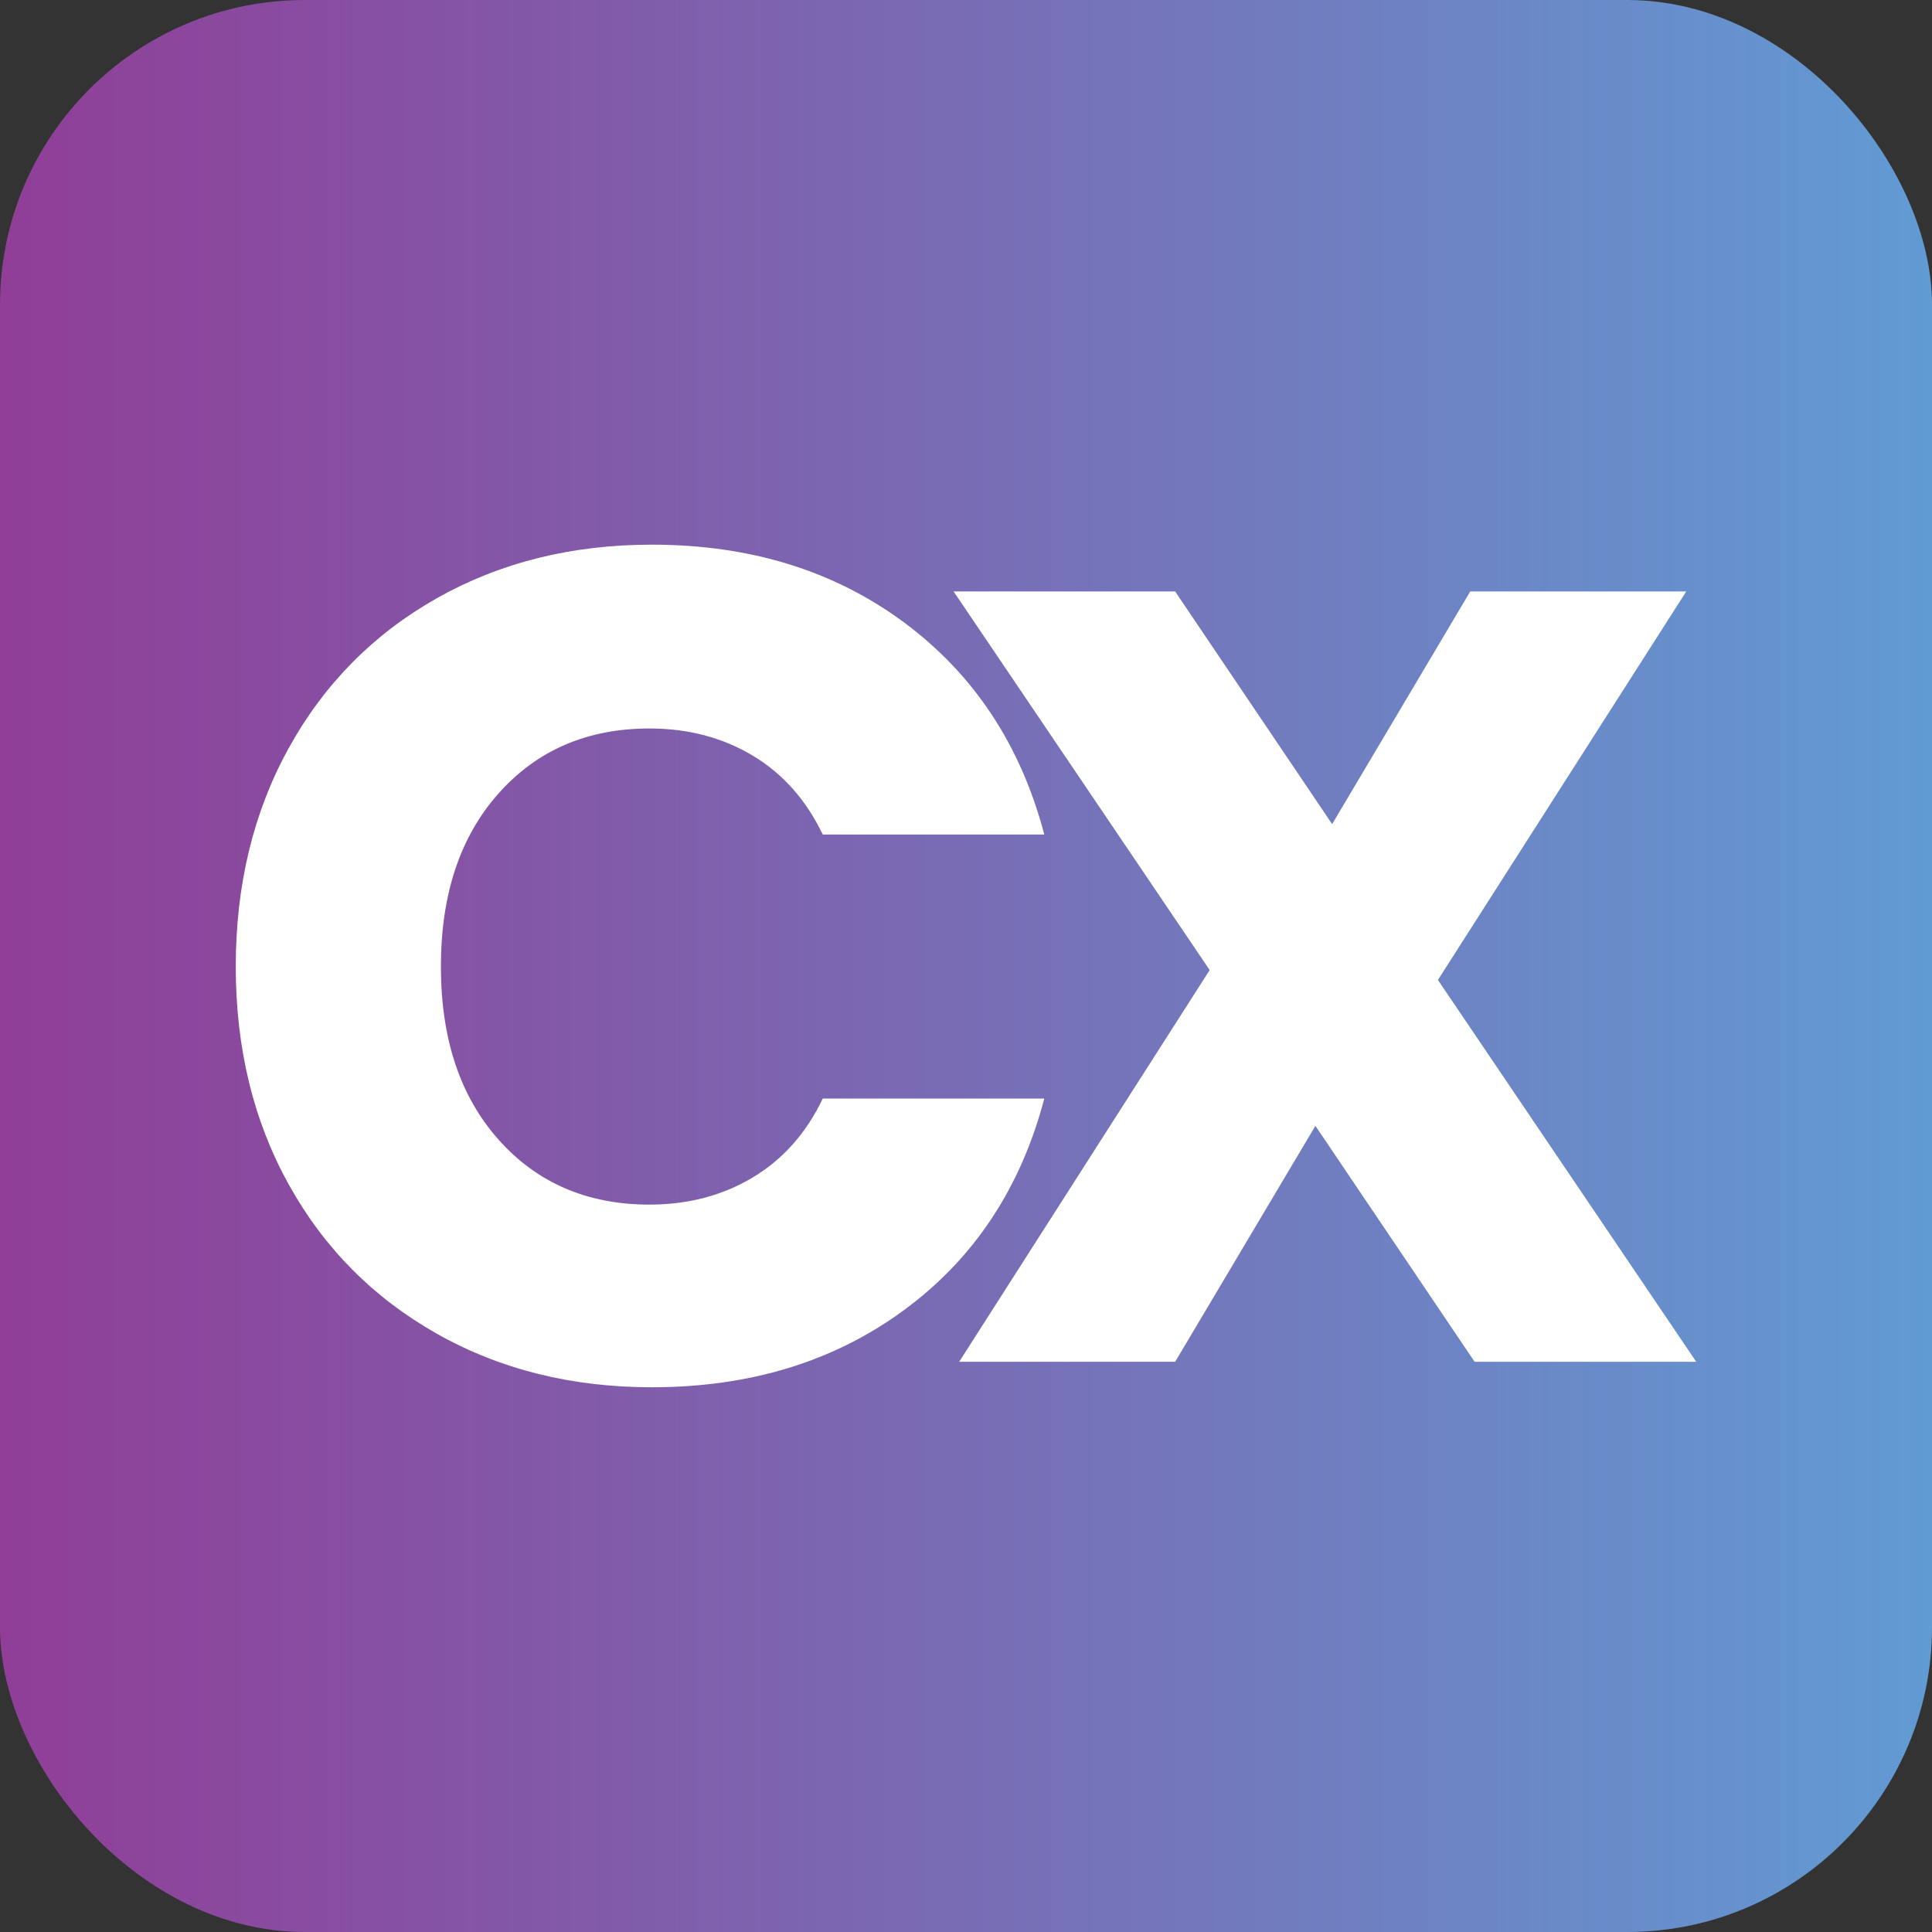 <?xml version="1.0" encoding="UTF-8"?>
<svg id="Layer_2" data-name="Layer 2" xmlns="http://www.w3.org/2000/svg" xmlns:xlink="http://www.w3.org/1999/xlink" viewBox="0 0 285.26 285.26">
  <rect x="0" y="0" width="285.26" height="285.26" fill="#333333" stroke="none"/>
  <defs>
    <style>
      .cls-1 {
        fill: #fff;
      }

      .cls-2 {
        isolation: isolate;
      }

      .cls-3 {
        fill: url(#SellerCX);
      }
    </style>
    <linearGradient id="SellerCX" x1="0" y1="142.63" x2="285.26" y2="142.63" gradientUnits="userSpaceOnUse">
      <stop offset="0" stop-color="#903e97"/>
      <stop offset="1" stop-color="#619bd3"/>
    </linearGradient>
  </defs>
  <g id="Logo" class="cls-2">
    <rect class="cls-3" width="285.26" height="285.26" rx="45" ry="45"/>
    <g>
      <path class="cls-1" d="M42.64,110.44c5.22-9.45,12.5-16.82,21.84-22.1,9.34-5.28,19.92-7.92,31.76-7.92,14.5,0,26.91,3.83,37.24,11.48,10.32,7.66,17.23,18.1,20.71,31.32h-32.71c-2.44-5.1-5.89-8.99-10.35-11.66-4.47-2.67-9.54-4-15.23-4-9.16,0-16.59,3.19-22.27,9.57-5.69,6.38-8.53,14.91-8.53,25.58s2.84,19.2,8.53,25.58c5.68,6.38,13.11,9.57,22.27,9.57,5.68,0,10.76-1.33,15.23-4,4.46-2.67,7.92-6.55,10.35-11.66h32.71c-3.48,13.22-10.38,23.64-20.71,31.23-10.33,7.6-22.74,11.4-37.24,11.4-11.83,0-22.42-2.64-31.76-7.92-9.34-5.28-16.62-12.61-21.84-22.01-5.22-9.4-7.83-20.13-7.83-32.19s2.61-22.82,7.83-32.28Z"/>
      <path class="cls-1" d="M217.73,201.07l-23.51-34.84-20.71,34.84h-31.89l36.99-57.84-37.81-55.9h32.71l23.18,34.35,20.39-34.35h31.89l-36.66,57.36,38.14,56.38h-32.71Z"/>
    </g>
  </g>
</svg>